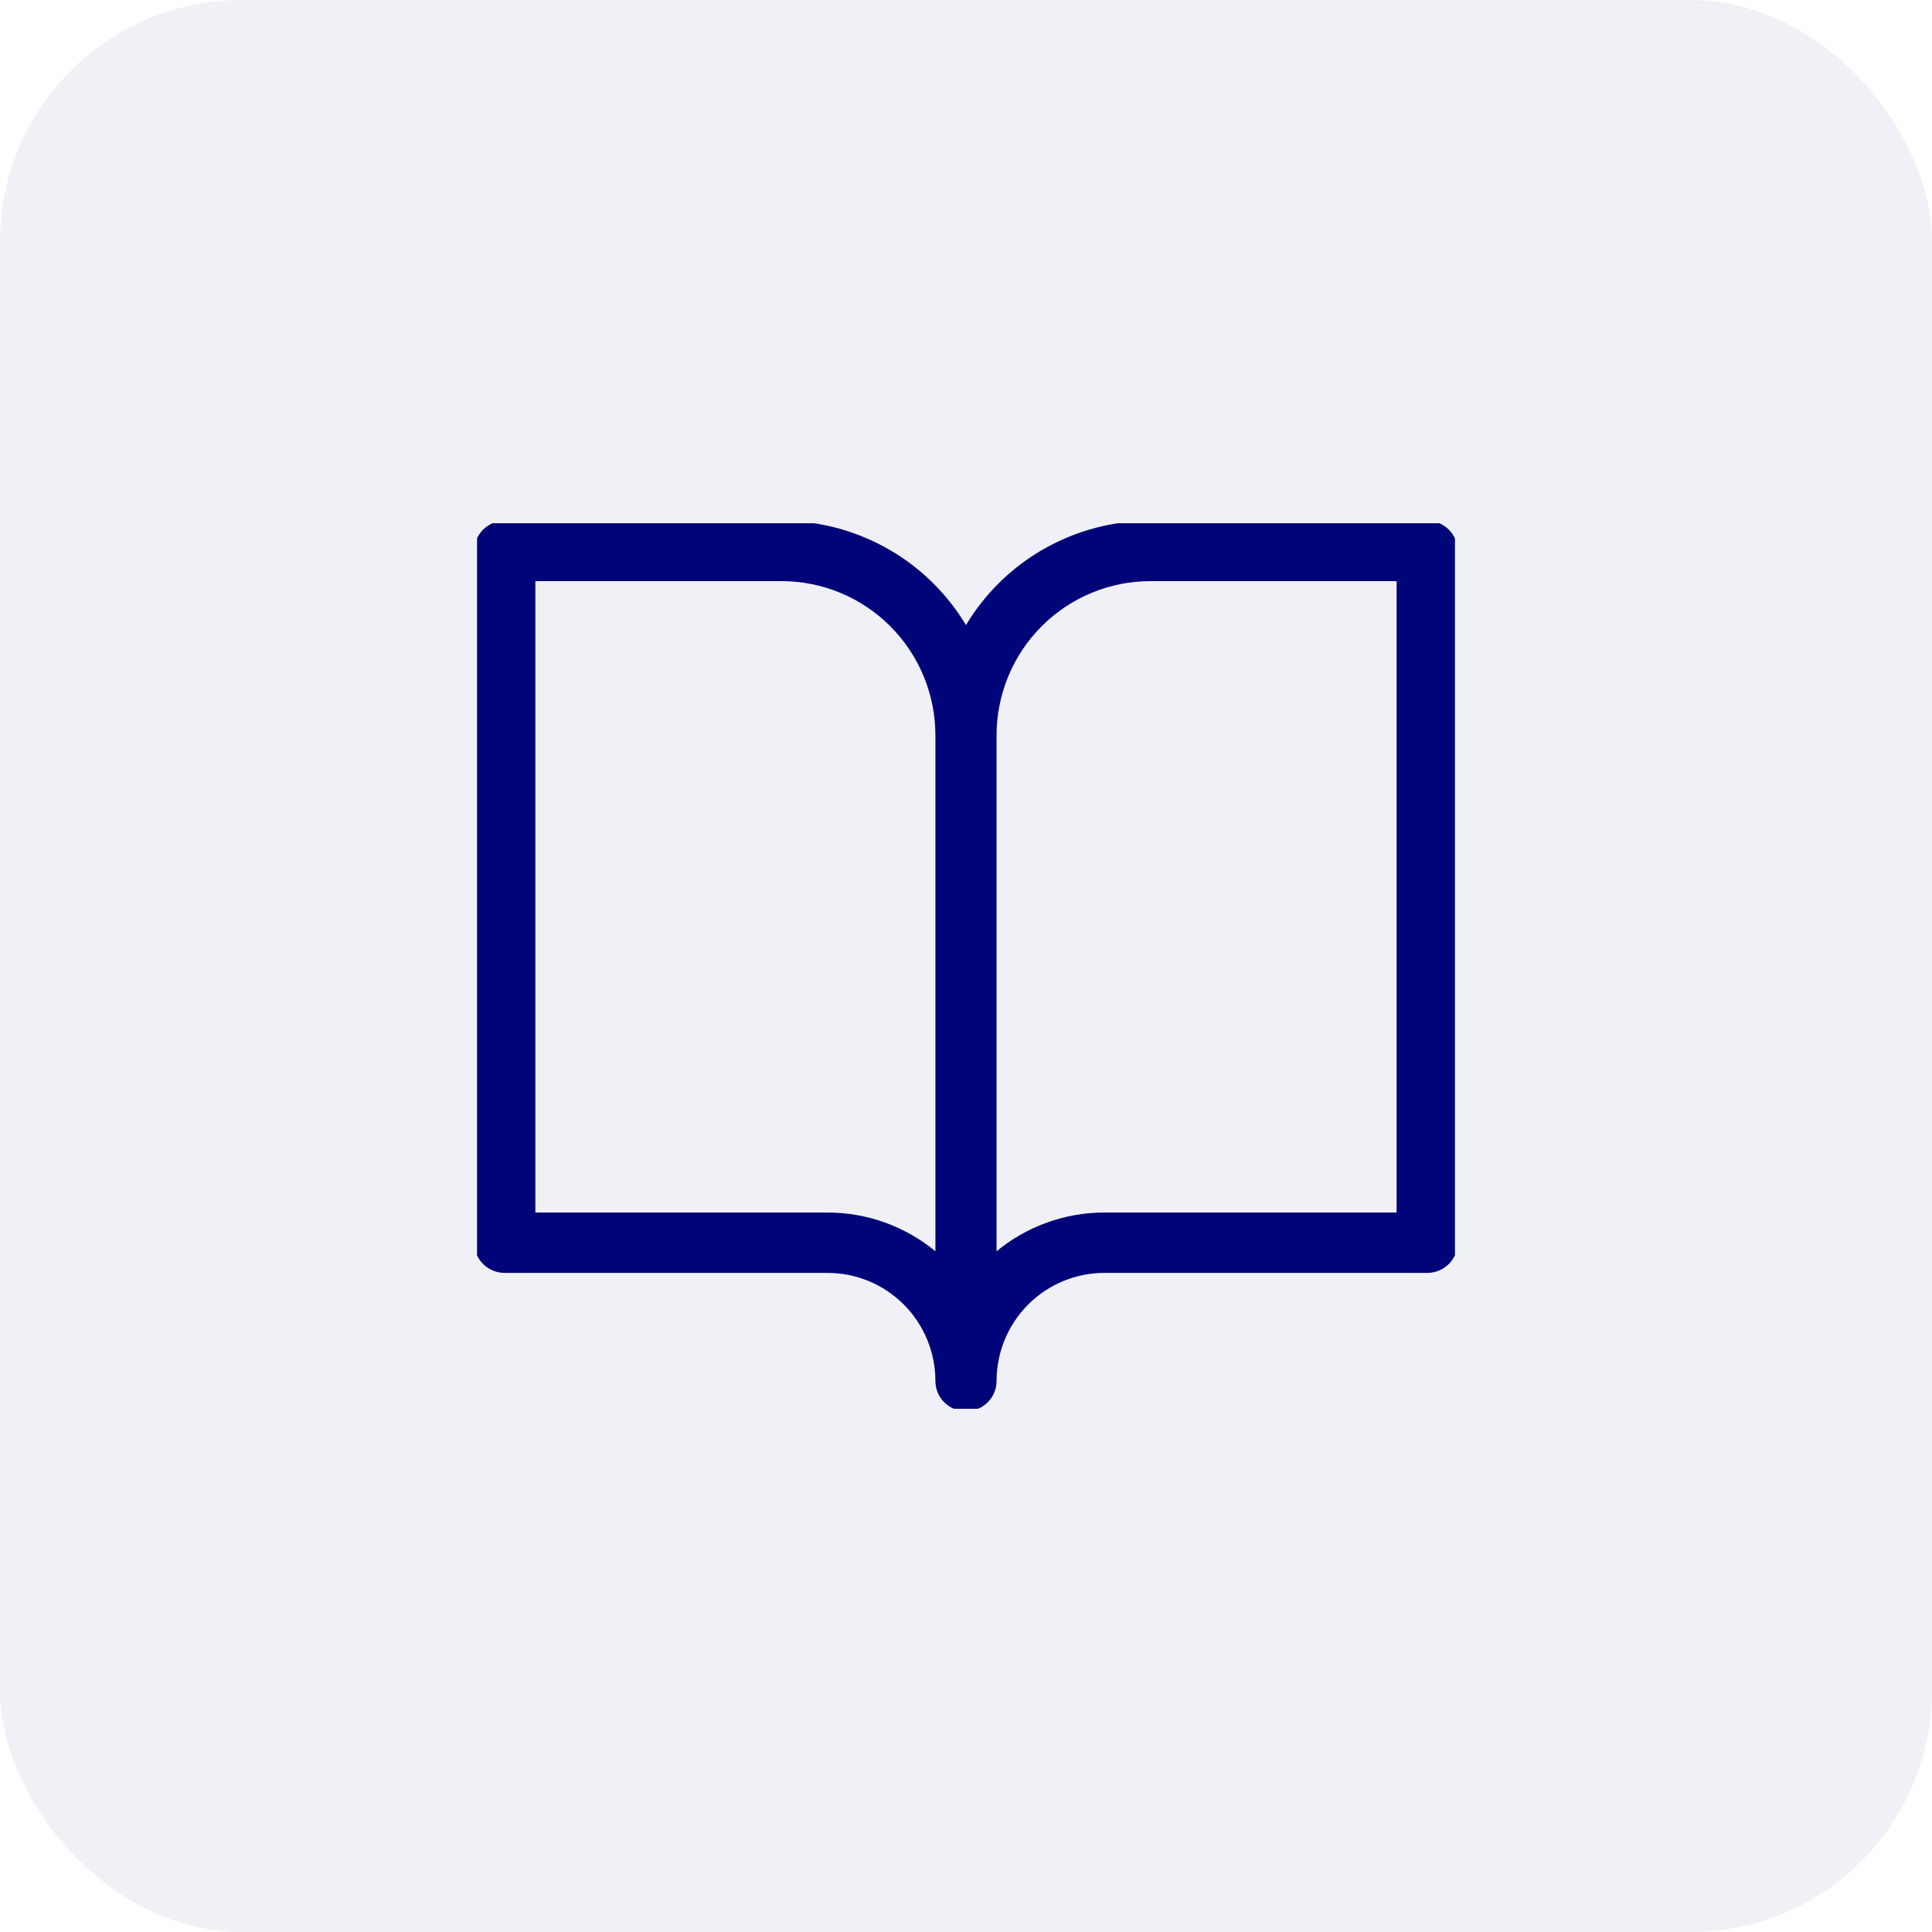 <svg width="48" height="48" viewBox="0 0 48 48" fill="none" xmlns="http://www.w3.org/2000/svg">
<rect width="48" height="48" rx="6" fill="#000479" fill-opacity="0.06"/>
<g clip-path="url(#clip0_1_284)">
<path fill-rule="evenodd" clip-rule="evenodd" d="M11.782 13.688C11.782 13.273 12.122 12.938 12.541 12.938H19.416C20.836 12.938 22.196 13.502 23.197 14.503C23.508 14.814 23.777 15.159 23.999 15.53C24.222 15.159 24.49 14.814 24.801 14.503C25.802 13.502 27.162 12.938 28.582 12.938H35.457C35.877 12.938 36.216 13.273 36.216 13.688V30.875C36.216 31.289 35.877 31.625 35.457 31.625H27.437C26.73 31.625 26.049 31.906 25.546 32.409C25.043 32.912 24.759 33.597 24.759 34.312C24.759 34.727 24.419 35.062 23.999 35.062C23.58 35.062 23.24 34.727 23.24 34.312C23.24 33.597 22.956 32.912 22.452 32.409C21.949 31.906 21.269 31.625 20.562 31.625H12.541C12.122 31.625 11.782 31.289 11.782 30.875V13.688ZM23.24 31.088C22.491 30.469 21.545 30.125 20.562 30.125H13.301V14.438H19.416C20.427 14.438 21.399 14.839 22.117 15.557C22.835 16.275 23.24 17.251 23.24 18.27V31.088ZM24.759 18.27V31.088C25.508 30.469 26.454 30.125 27.437 30.125H34.698V14.438H28.582C27.571 14.438 26.6 14.839 25.882 15.557C25.164 16.275 24.759 17.251 24.759 18.27Z" fill="#000479"/>
</g>
<defs>
<clipPath id="clip0_1_284">
<rect width="24.296" height="22" fill="white" transform="translate(11.852 13)"/>
</clipPath>
</defs>
</svg>
